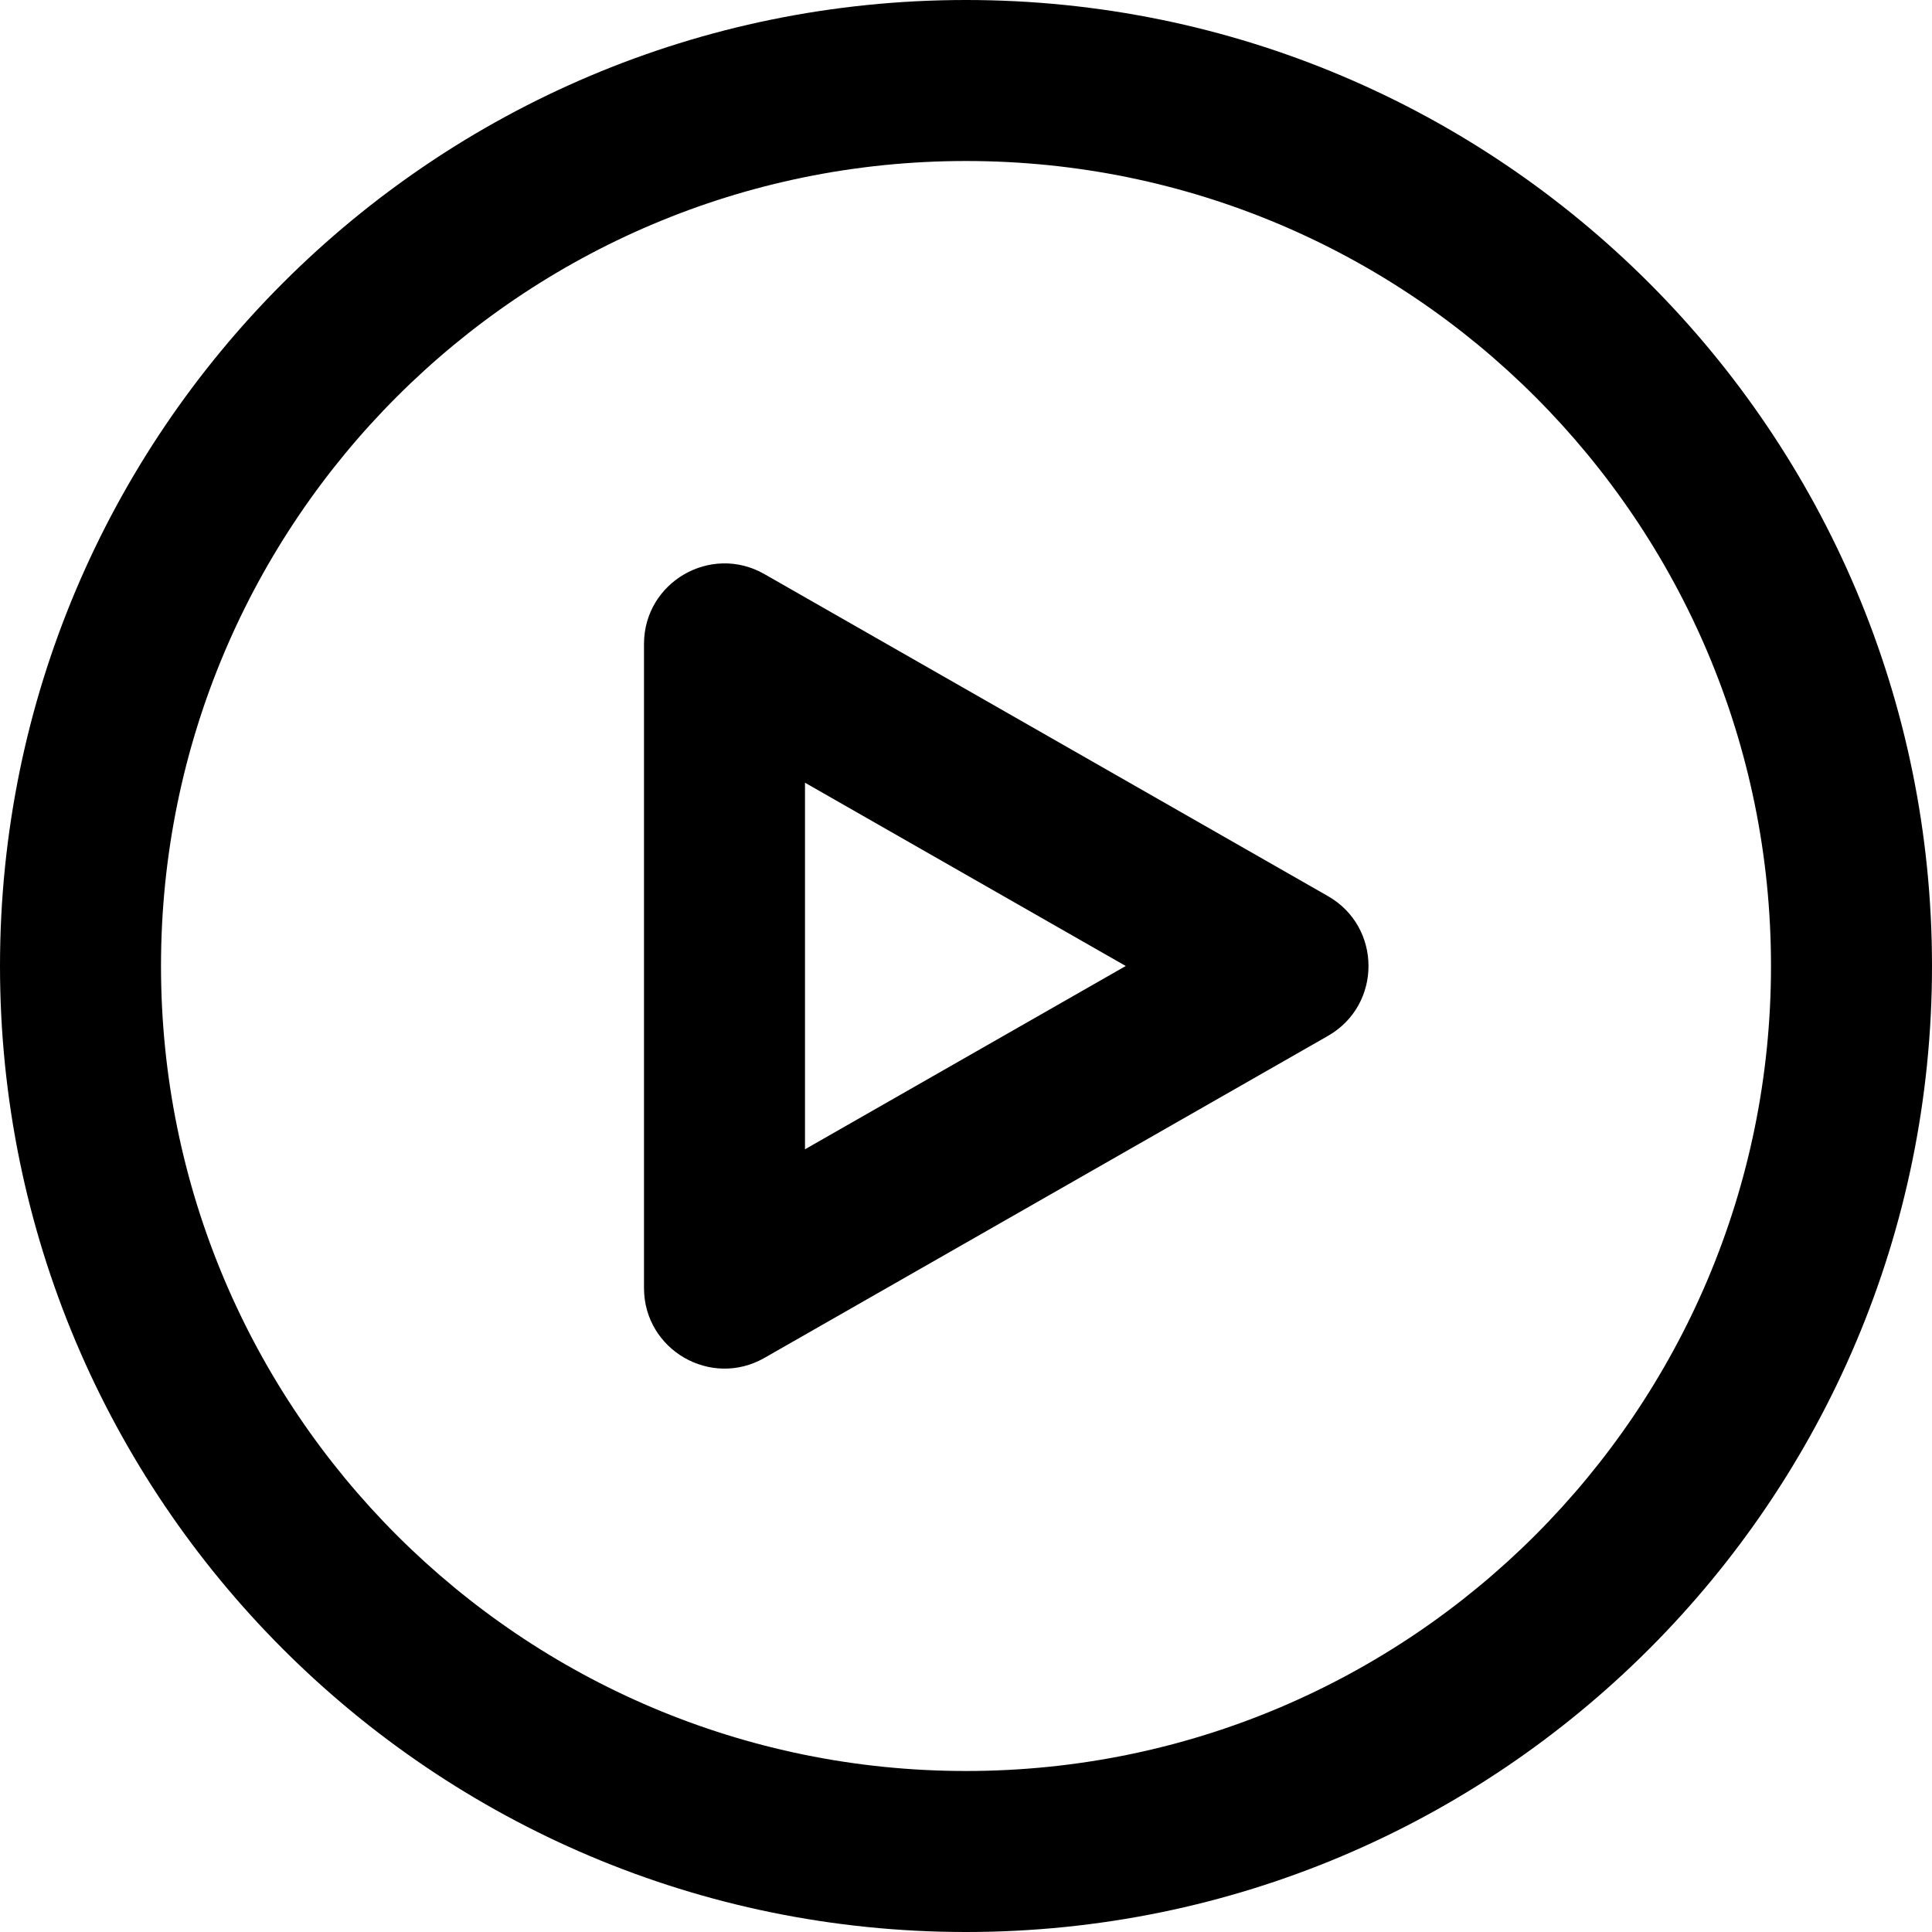 <?xml version="1.0" encoding="iso-8859-1"?>
<!-- Uploaded to: SVG Repo, www.svgrepo.com, Generator: SVG Repo Mixer Tools -->
<svg fill="#000000" height="800px" width="800px" version="1.1" id="Layer_1" xmlns="http://www.w3.org/2000/svg" xmlns:xlink="http://www.w3.org/1999/xlink" 
	 viewBox="0 0 512 512" xml:space="preserve">
<g>
	<g>
		<g>
			<path d="M256,0C114.618,0,0,114.618,0,256s114.618,256,256,256s256-114.618,256-256S397.382,0,256,0z M256,469.333
				c-117.818,0-213.333-95.515-213.333-213.333S138.182,42.667,256,42.667S469.333,138.182,469.333,256S373.818,469.333,256,469.333
				z"/>
			<path d="M351.918,237.477l-149.333-85.333c-14.222-8.127-31.918,2.142-31.918,18.523v170.667
				c0,16.38,17.696,26.649,31.918,18.523l149.333-85.333C366.25,266.333,366.25,245.667,351.918,237.477z M213.333,304.572v-97.144
				L298.335,256L213.333,304.572z"/>
		</g>
	</g>
</g>
</svg>